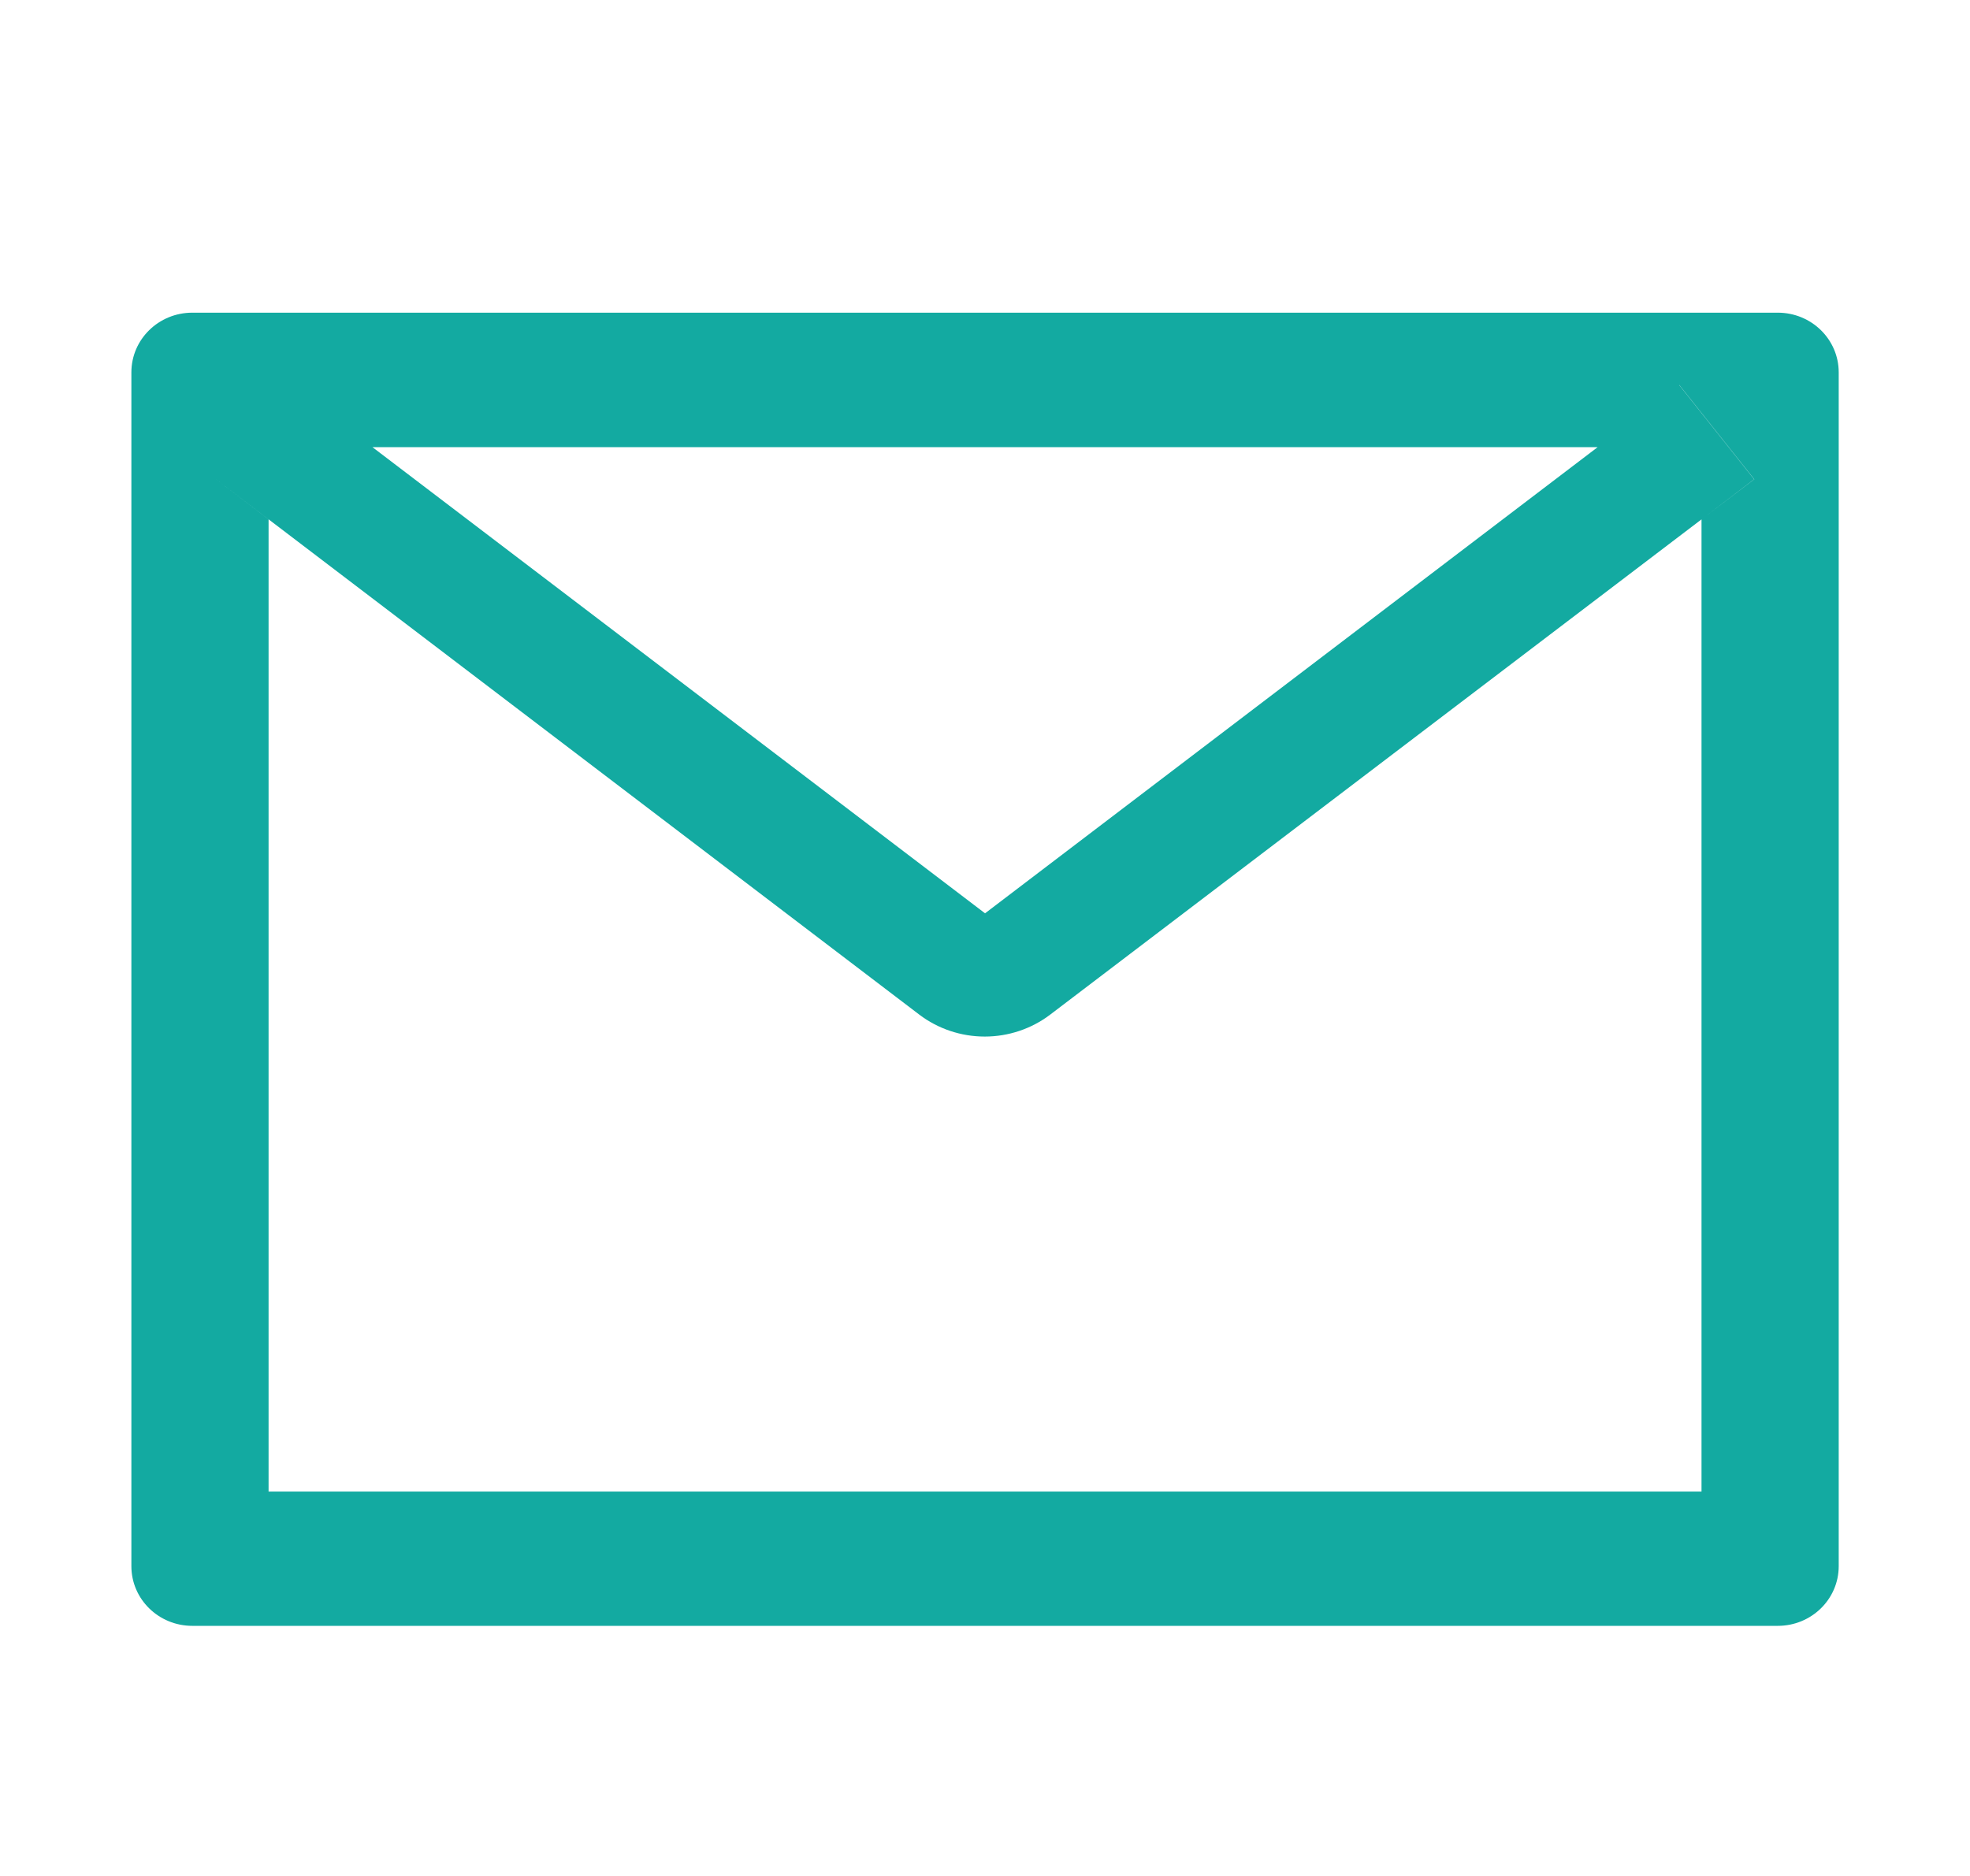 <svg width="42" height="40" viewBox="0 0 42 40" fill="none" xmlns="http://www.w3.org/2000/svg">
<path d="M37.901 6.667H4.101C3.382 6.667 2.801 7.236 2.801 7.94V33.394C2.801 34.098 3.382 34.667 4.101 34.667H37.901C38.62 34.667 39.201 34.098 39.201 33.394V7.94C39.201 7.236 38.62 6.667 37.901 6.667ZM36.276 11.074V31.803H5.726V11.074L4.605 10.219L6.201 8.21L7.94 9.535H34.066L35.804 8.21L37.401 10.219L36.276 11.074ZM34.066 9.531L21.001 19.474L7.936 9.531L6.197 8.206L4.6 10.215L5.722 11.07L19.599 21.634C19.998 21.937 20.489 22.102 20.995 22.102C21.5 22.102 21.991 21.937 22.39 21.634L36.276 11.074L37.397 10.219L35.8 8.21L34.066 9.531Z" fill="#13AAA1"/>
</svg>
